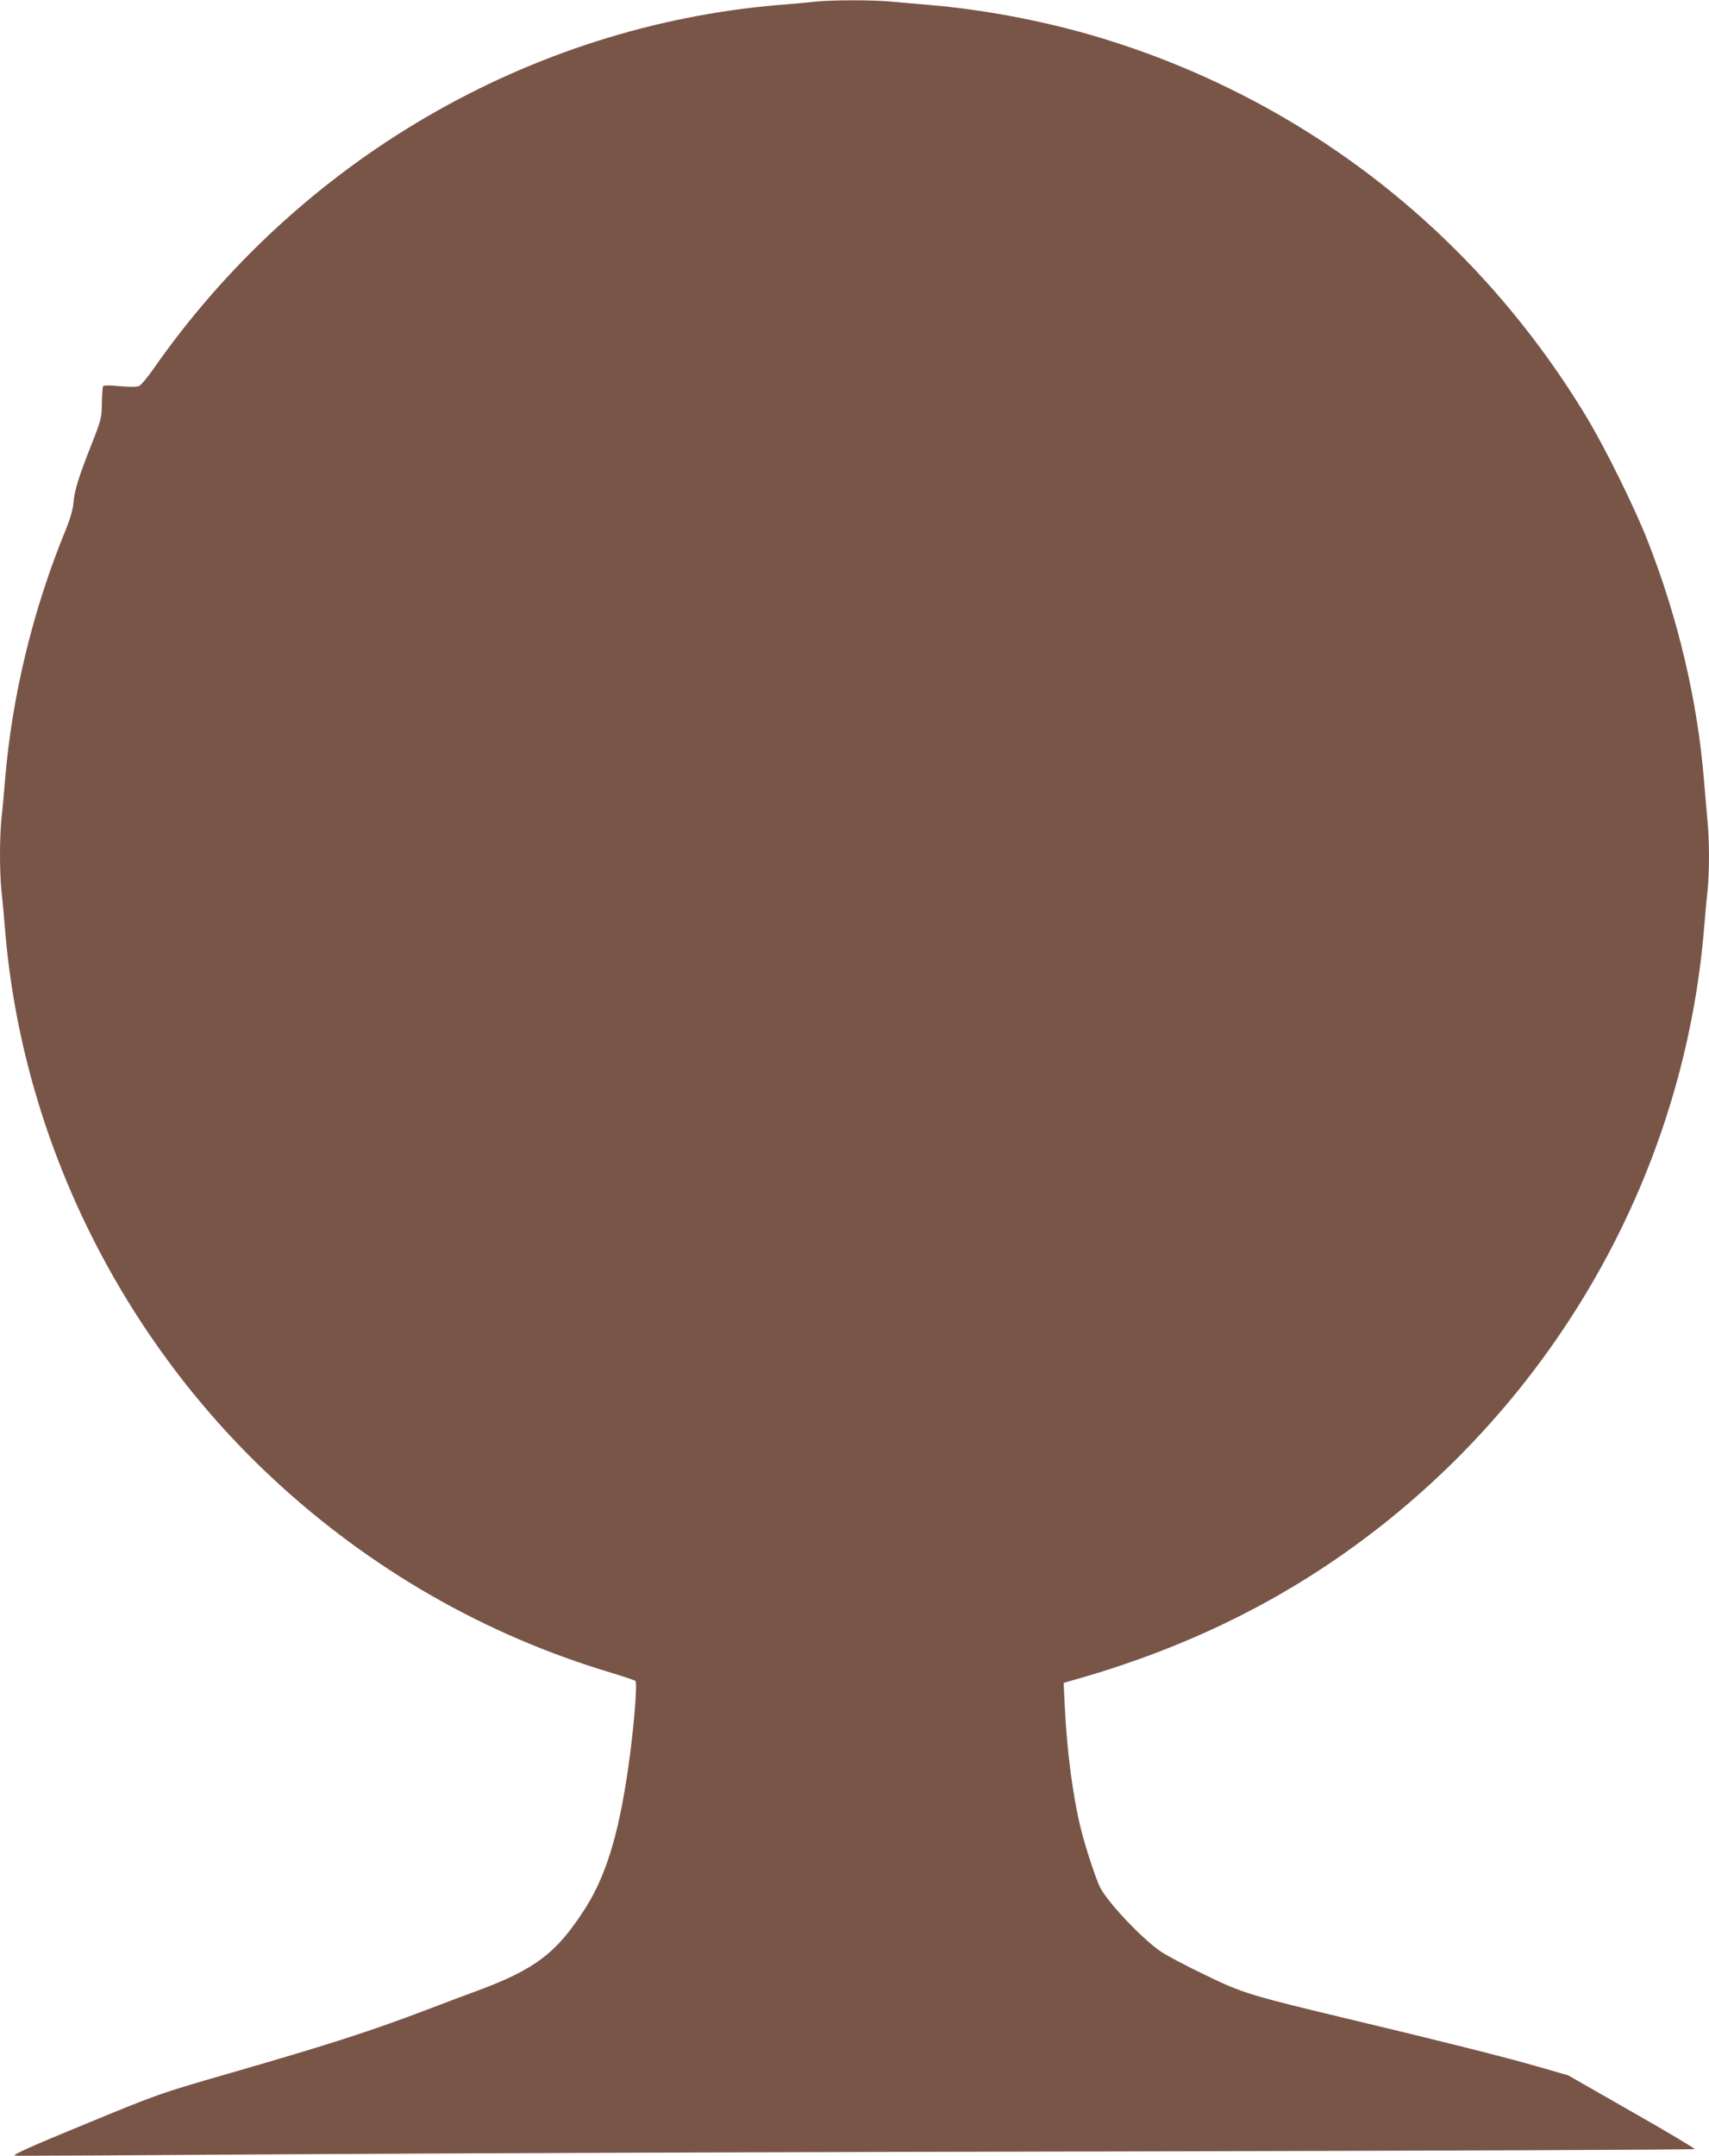 <?xml version="1.0" standalone="no"?>
<!DOCTYPE svg PUBLIC "-//W3C//DTD SVG 20010904//EN"
 "http://www.w3.org/TR/2001/REC-SVG-20010904/DTD/svg10.dtd">
<svg version="1.0" xmlns="http://www.w3.org/2000/svg"
 width="1015pt" height="1280pt" viewBox="0 0 1015 1280"
 preserveAspectRatio="xMidYMid meet">
<g transform="translate(0,1280) scale(0.1,-0.1)"
fill="#795548" stroke="none">
<path d="M4840 12790 c-41 -5 -136 -13 -210 -19 -1482 -124 -2851 -919 -3717
-2159 -36 -52 -75 -98 -87 -104 -14 -6 -56 -6 -115 -1 -61 6 -94 6 -99 -1 -3
-6 -6 -51 -7 -101 -1 -85 -4 -98 -62 -245 -77 -194 -102 -276 -107 -348 -3
-35 -19 -92 -41 -146 -197 -477 -323 -991 -365 -1496 -6 -74 -15 -176 -21
-227 -12 -117 -12 -319 0 -436 6 -51 15 -153 21 -227 101 -1231 680 -2414
1595 -3263 576 -535 1259 -926 2002 -1148 76 -23 142 -45 147 -50 11 -9 -5
-224 -30 -419 -58 -454 -136 -724 -269 -932 -168 -263 -295 -360 -640 -488
-77 -28 -204 -76 -282 -106 -346 -132 -590 -211 -1193 -385 -413 -119 -418
-121 -857 -302 -317 -130 -434 -183 -415 -186 15 -2 745 2 1622 8 877 6 3115
14 4973 17 1858 4 3380 10 3382 14 2 3 -166 104 -374 222 l-378 216 -174 50
c-200 58 -576 152 -1099 277 -624 149 -658 160 -883 269 -109 52 -226 114
-260 137 -111 74 -319 294 -364 384 -25 50 -85 233 -112 340 -49 196 -84 464
-97 732 l-7 141 74 21 c709 202 1313 510 1854 945 1081 870 1760 2141 1875
3506 6 74 15 176 21 227 12 117 12 305 -1 430 -5 54 -14 159 -20 233 -39 473
-154 961 -336 1423 -74 190 -251 548 -359 727 -672 1115 -1713 1916 -2955
2275 -296 85 -643 150 -945 175 -71 6 -174 15 -228 20 -112 11 -347 11 -457 0z"/>
</g>
</svg>

